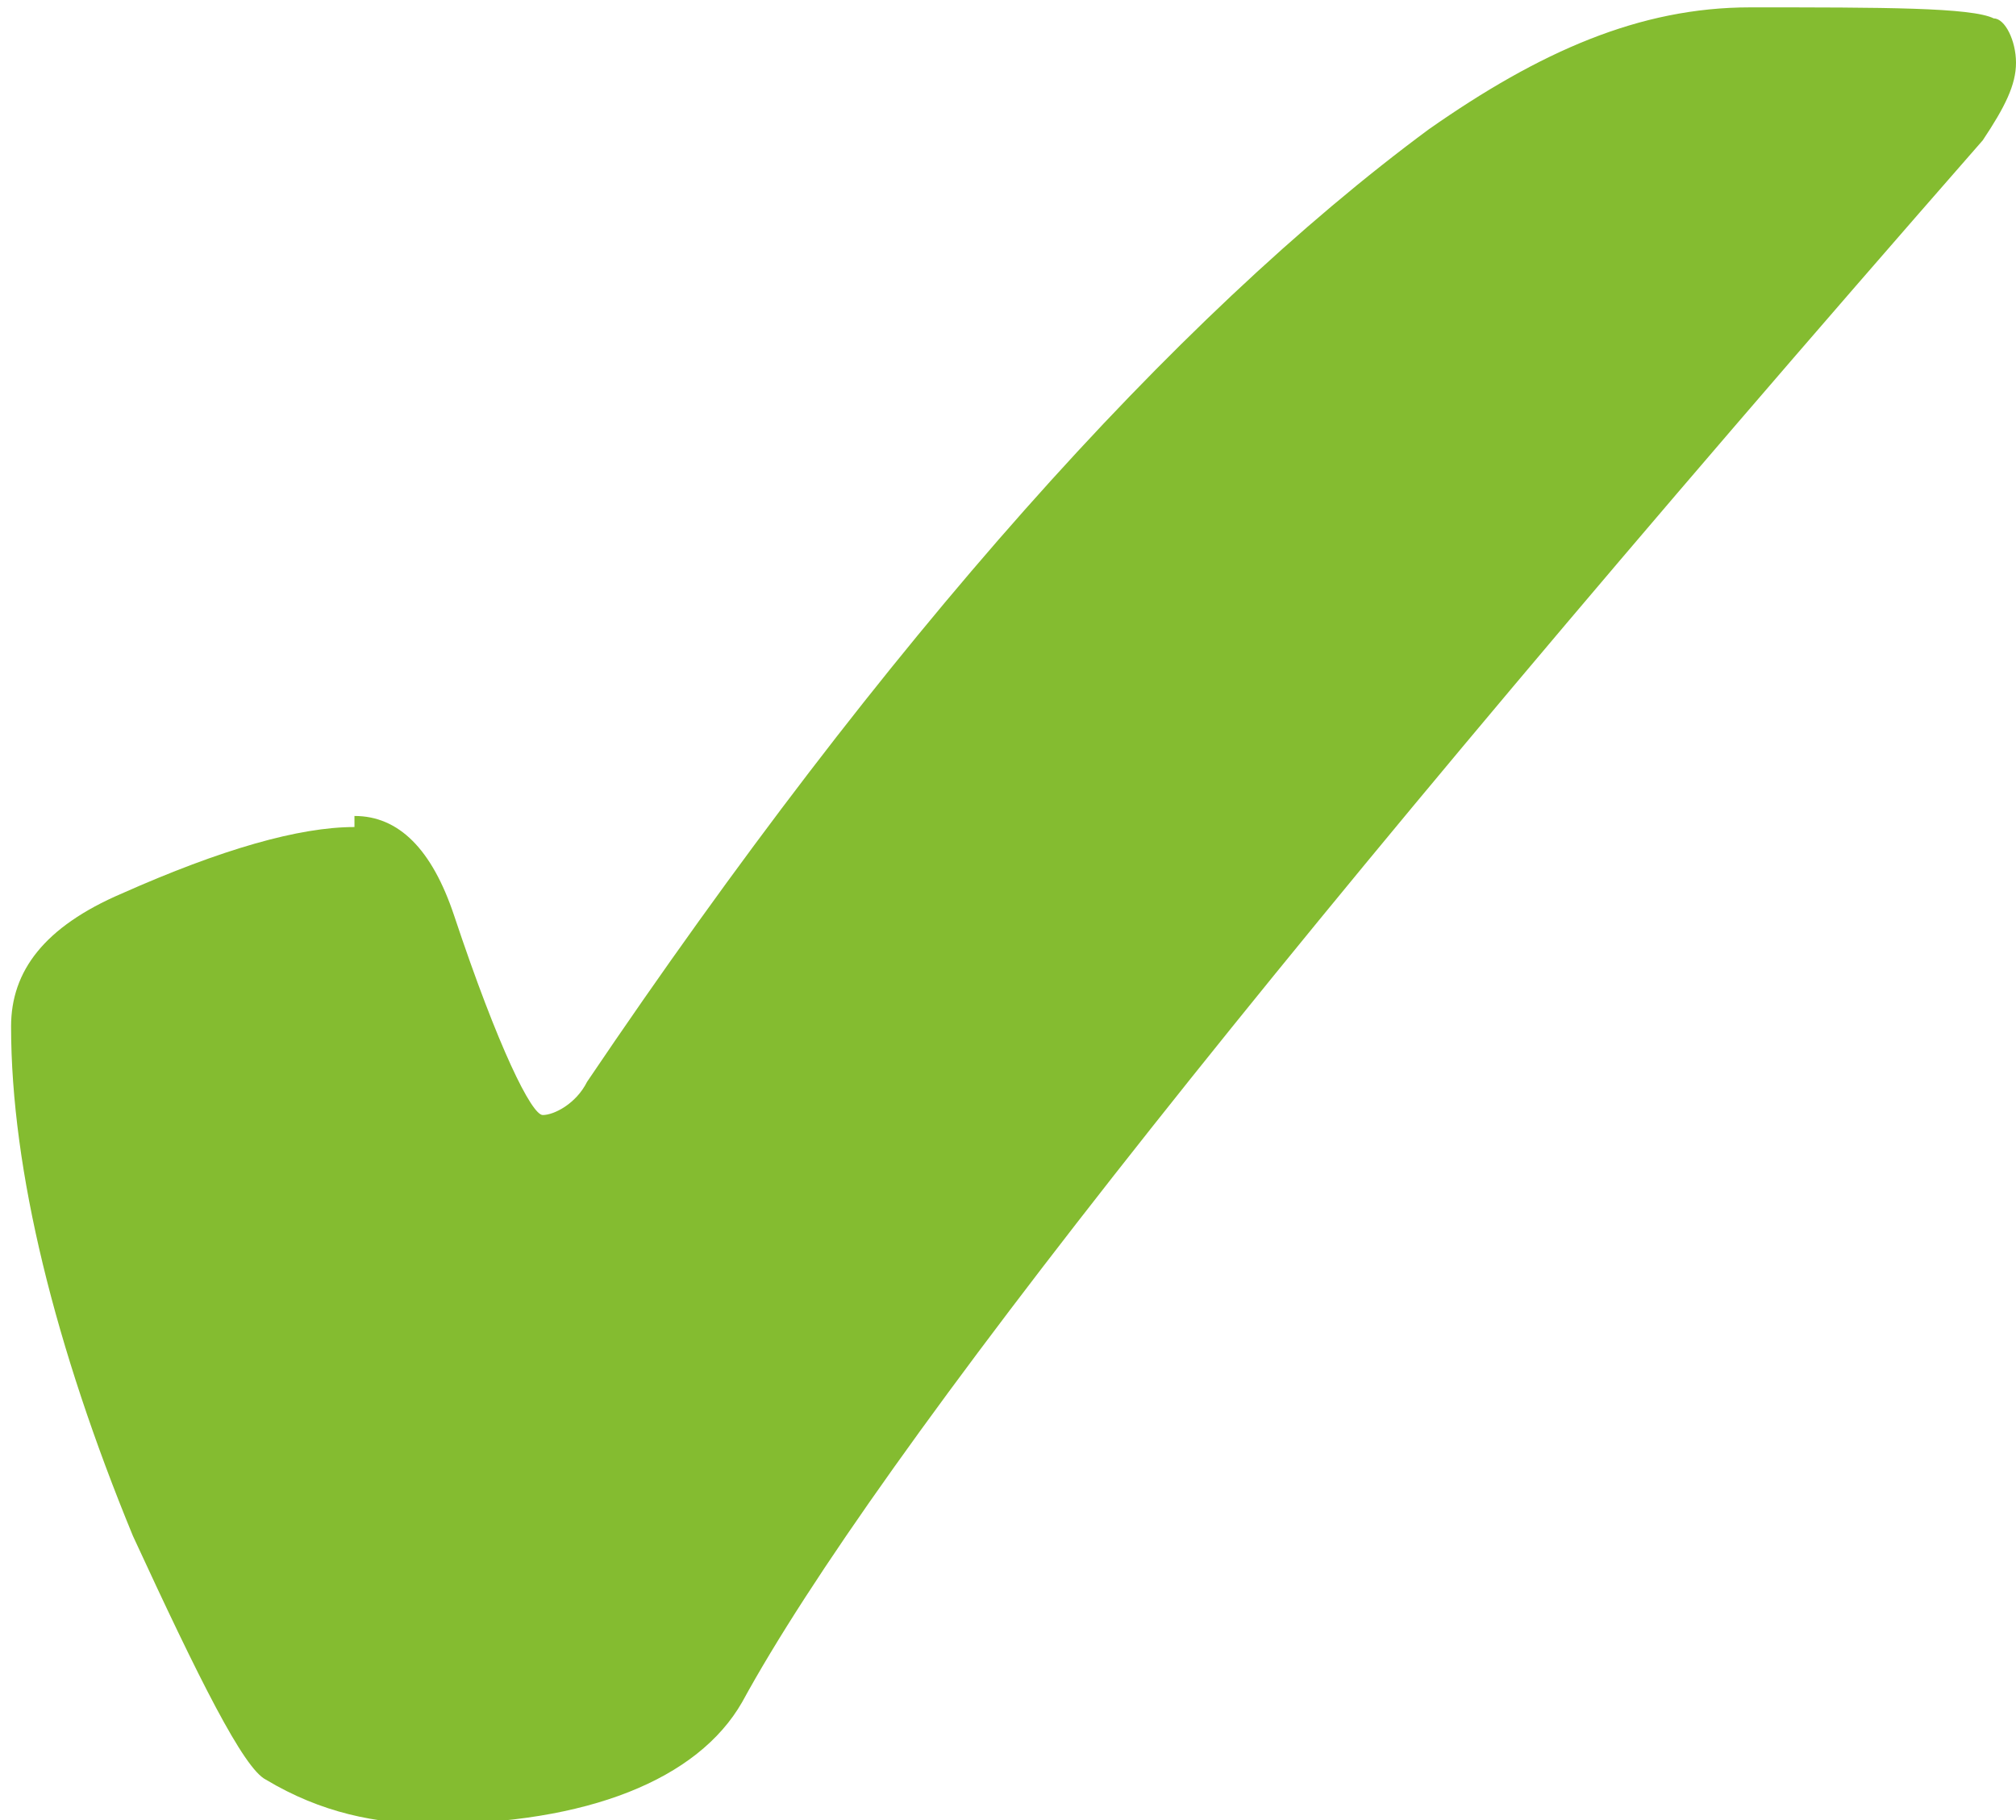 <?xml version="1.0"?>
<!DOCTYPE svg PUBLIC "-//W3C//DTD SVG 1.1//EN" "http://www.w3.org/Graphics/SVG/1.1/DTD/svg11.dtd">
<svg xmlns="http://www.w3.org/2000/svg" width="10.3mm" height="9.3mm" viewBox="0 0 182 163">
  <path style="fill:#84BC30;" d="M32 73c4,0 7,3 9,9 4,12 7,18 8,18 1,0 3,-1 4,-3 27,-40 53,-69 76,-86 10,-7 19,-11 29,-11 12,0 20,0 22,1 1,0 2,2 2,4 0,2 -1,4 -3,7 -63,72 -100,119 -112,141 -4,7 -14,11 -28,11 -5,0 -10,-1 -15,-4 -2,-1 -6,-9 -12,-22 -7,-17 -11,-33 -11,-46 0,-5 3,-9 10,-12 9,-4 16,-6 21,-6l0 0z"/>
</svg>
